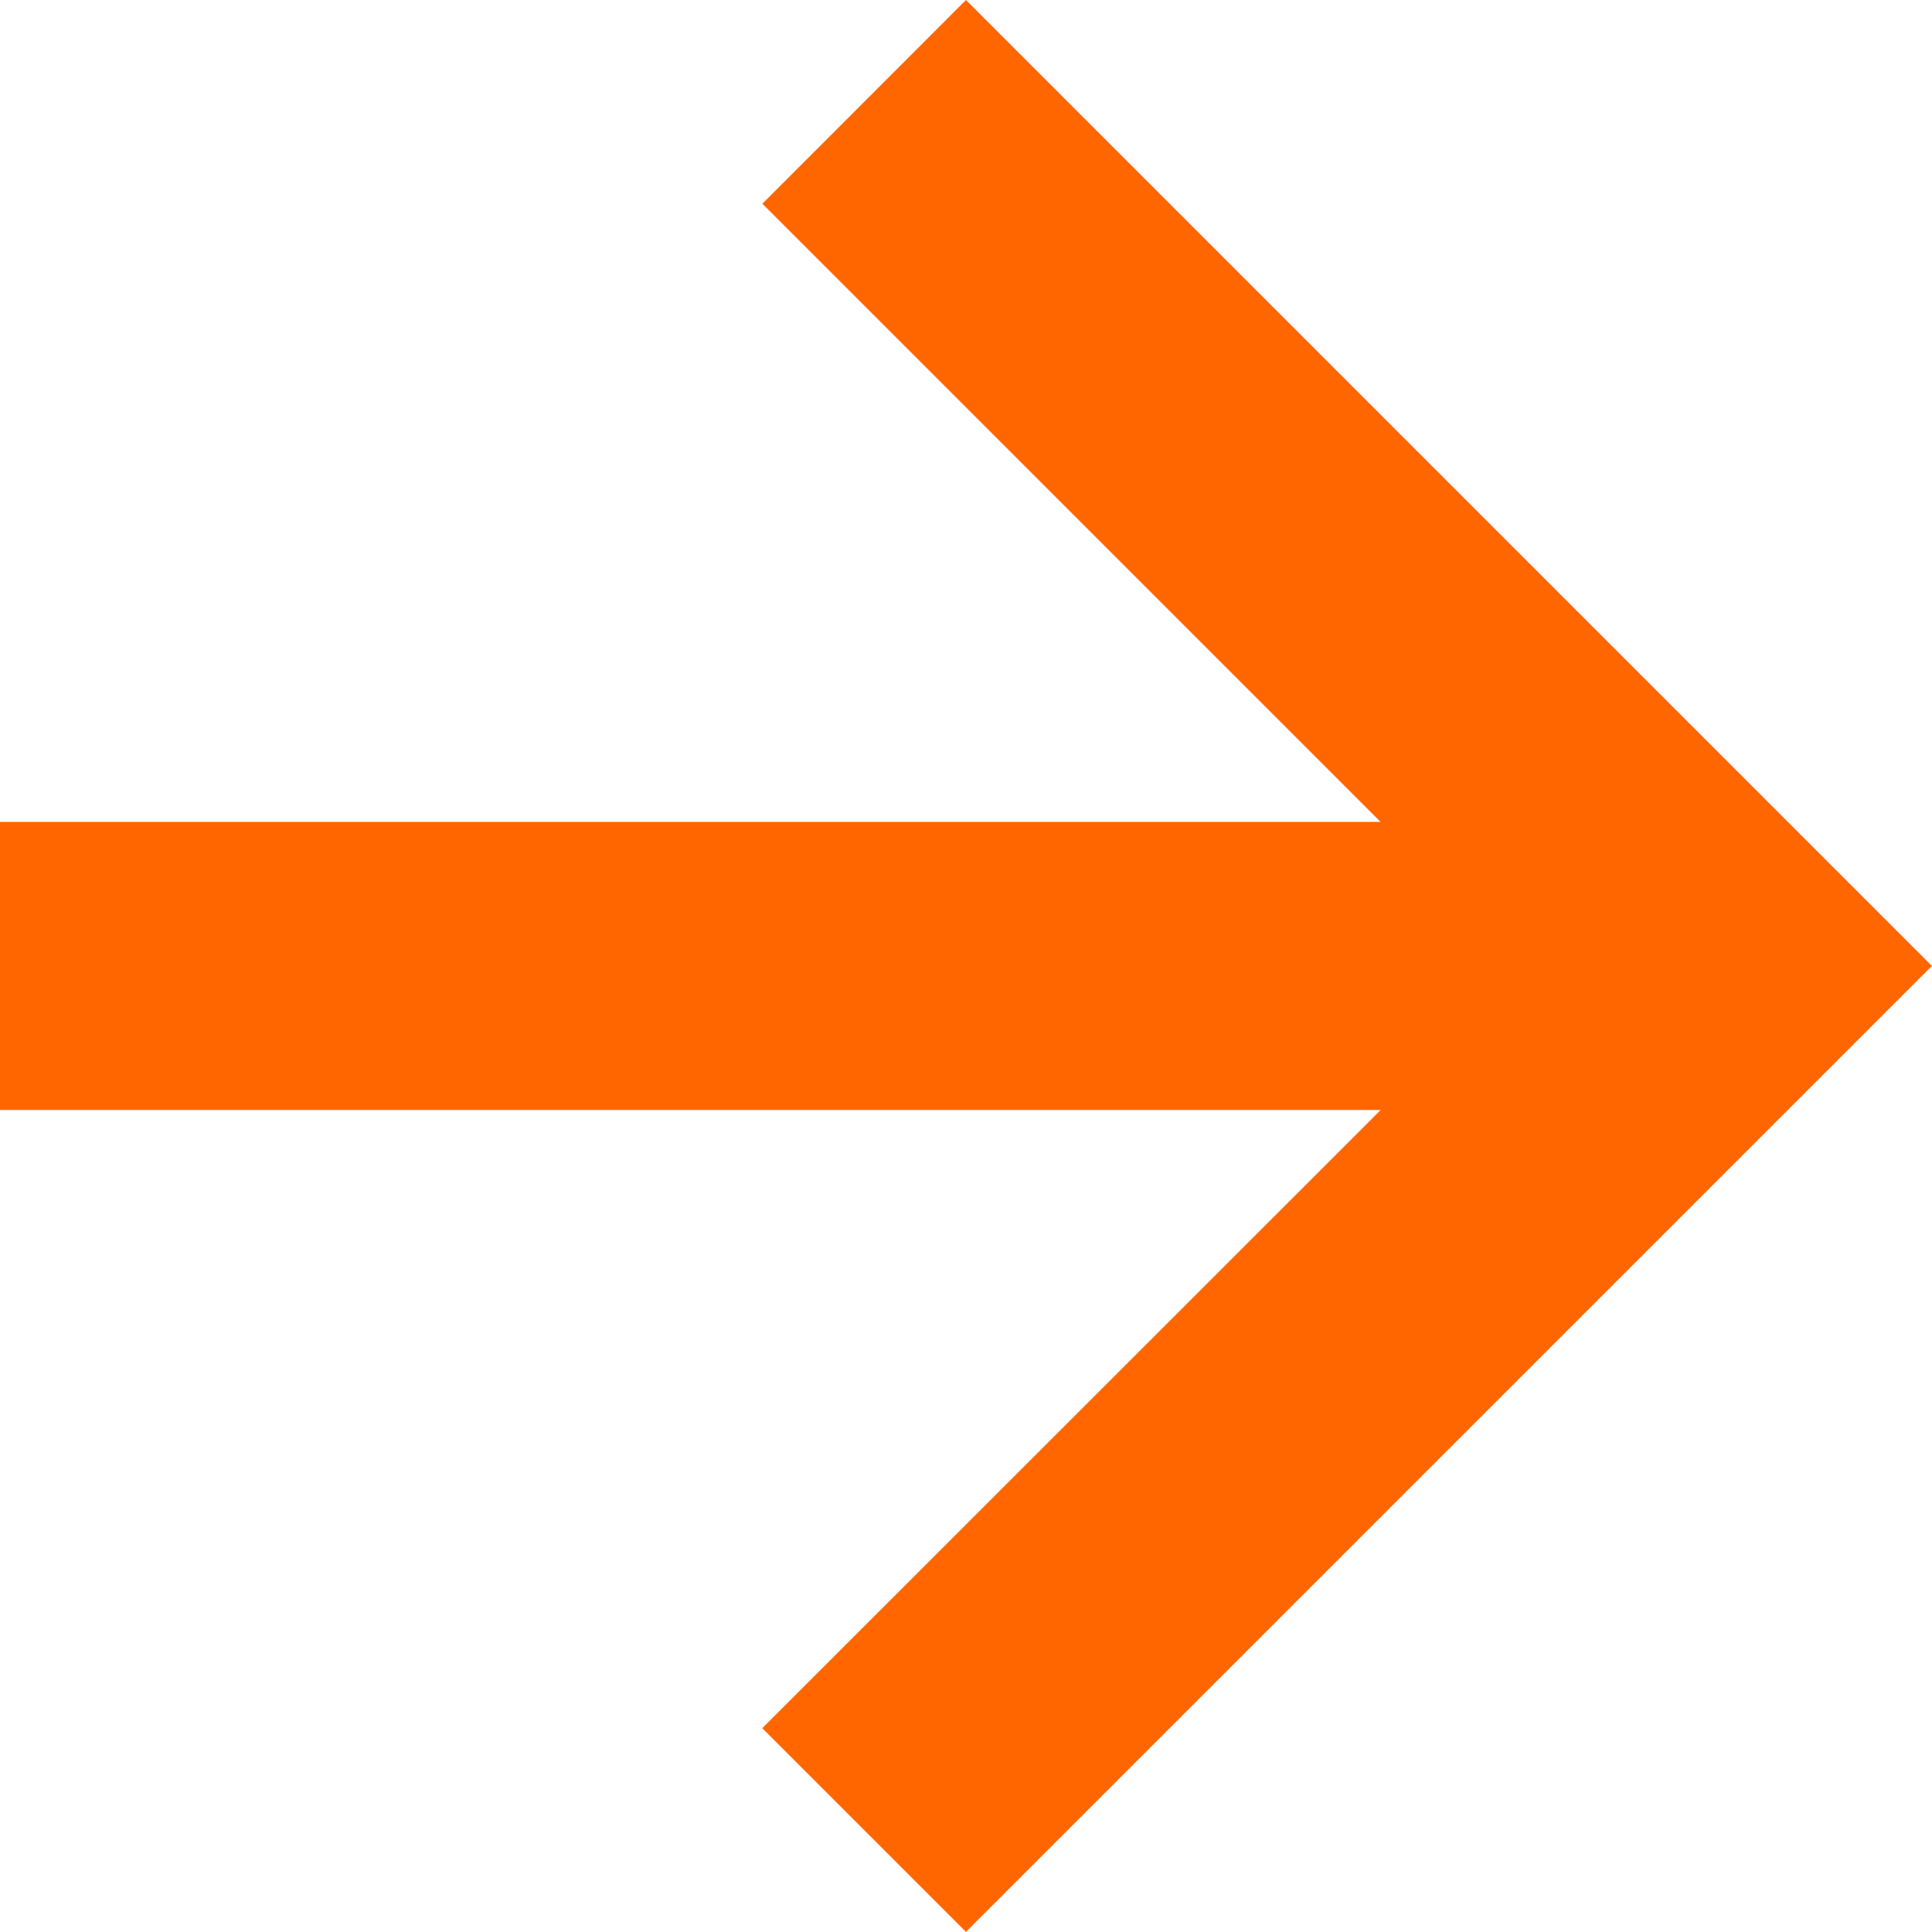 <svg xmlns="http://www.w3.org/2000/svg" width="16.001" height="16" viewBox="0 0 16.001 16">
  <path id="bx-right-arrow-alt" d="M15.313,22.253,17,23.94l8-8-8-8L15.314,9.627l5.12,5.12H9v2.386H20.435Z" transform="translate(-9 -7.94)" fill="#f60"/>
</svg>
